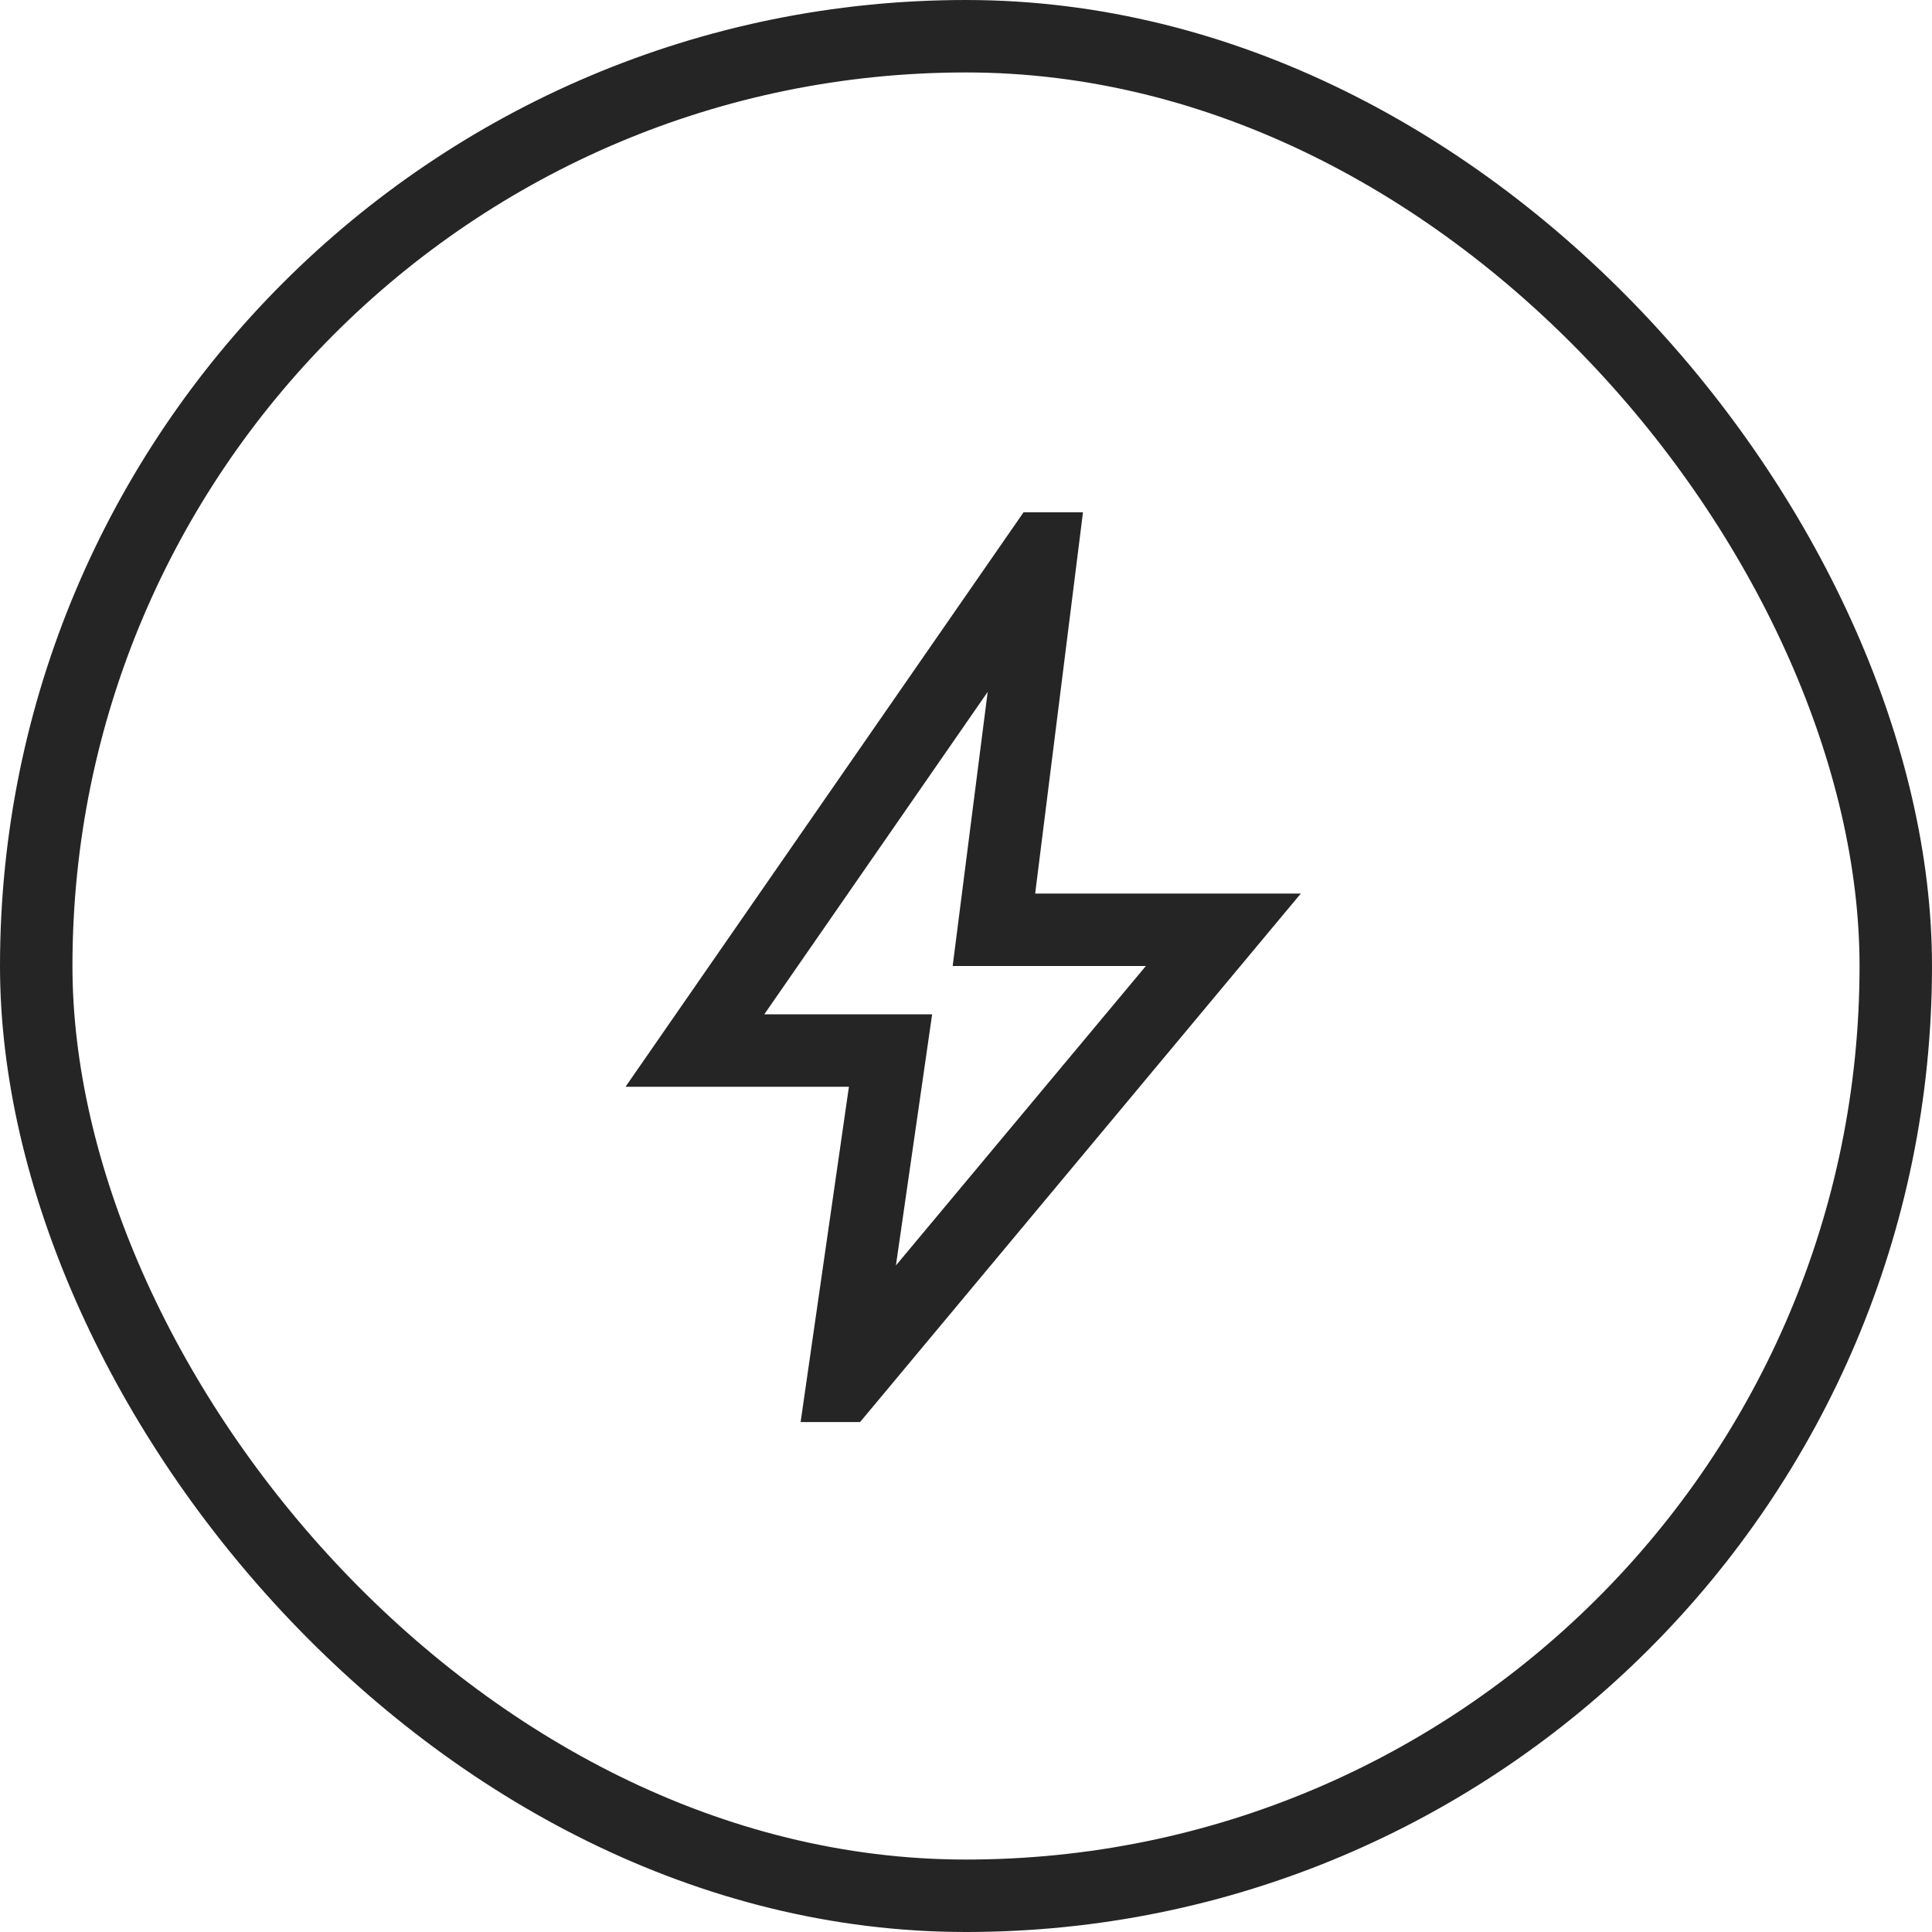 <svg width="40" height="40" viewBox="0 0 40 40" fill="none" xmlns="http://www.w3.org/2000/svg">
<rect x="0.75" y="0.75" width="38.5" height="38.5" rx="19.25" stroke="#252525" stroke-width="1.5"/>
<mask id="mask0_0_3496" style="mask-type:alpha" maskUnits="userSpaceOnUse" x="8" y="8" width="24" height="24">
<rect x="8" y="8" width="24" height="24" fill="#D9D9D9"/>
</mask>
<g mask="url(#mask0_0_3496)">
<path d="M18.549 26.2L23.724 20H19.724L20.449 14.325L15.824 21H19.299L18.549 26.2ZM16.576 29.442L17.576 22.5H12.951L21.192 10.606H22.422L21.432 18.5H26.932L17.807 29.442H16.576Z" fill="#252525"/>
</g>
</svg>

